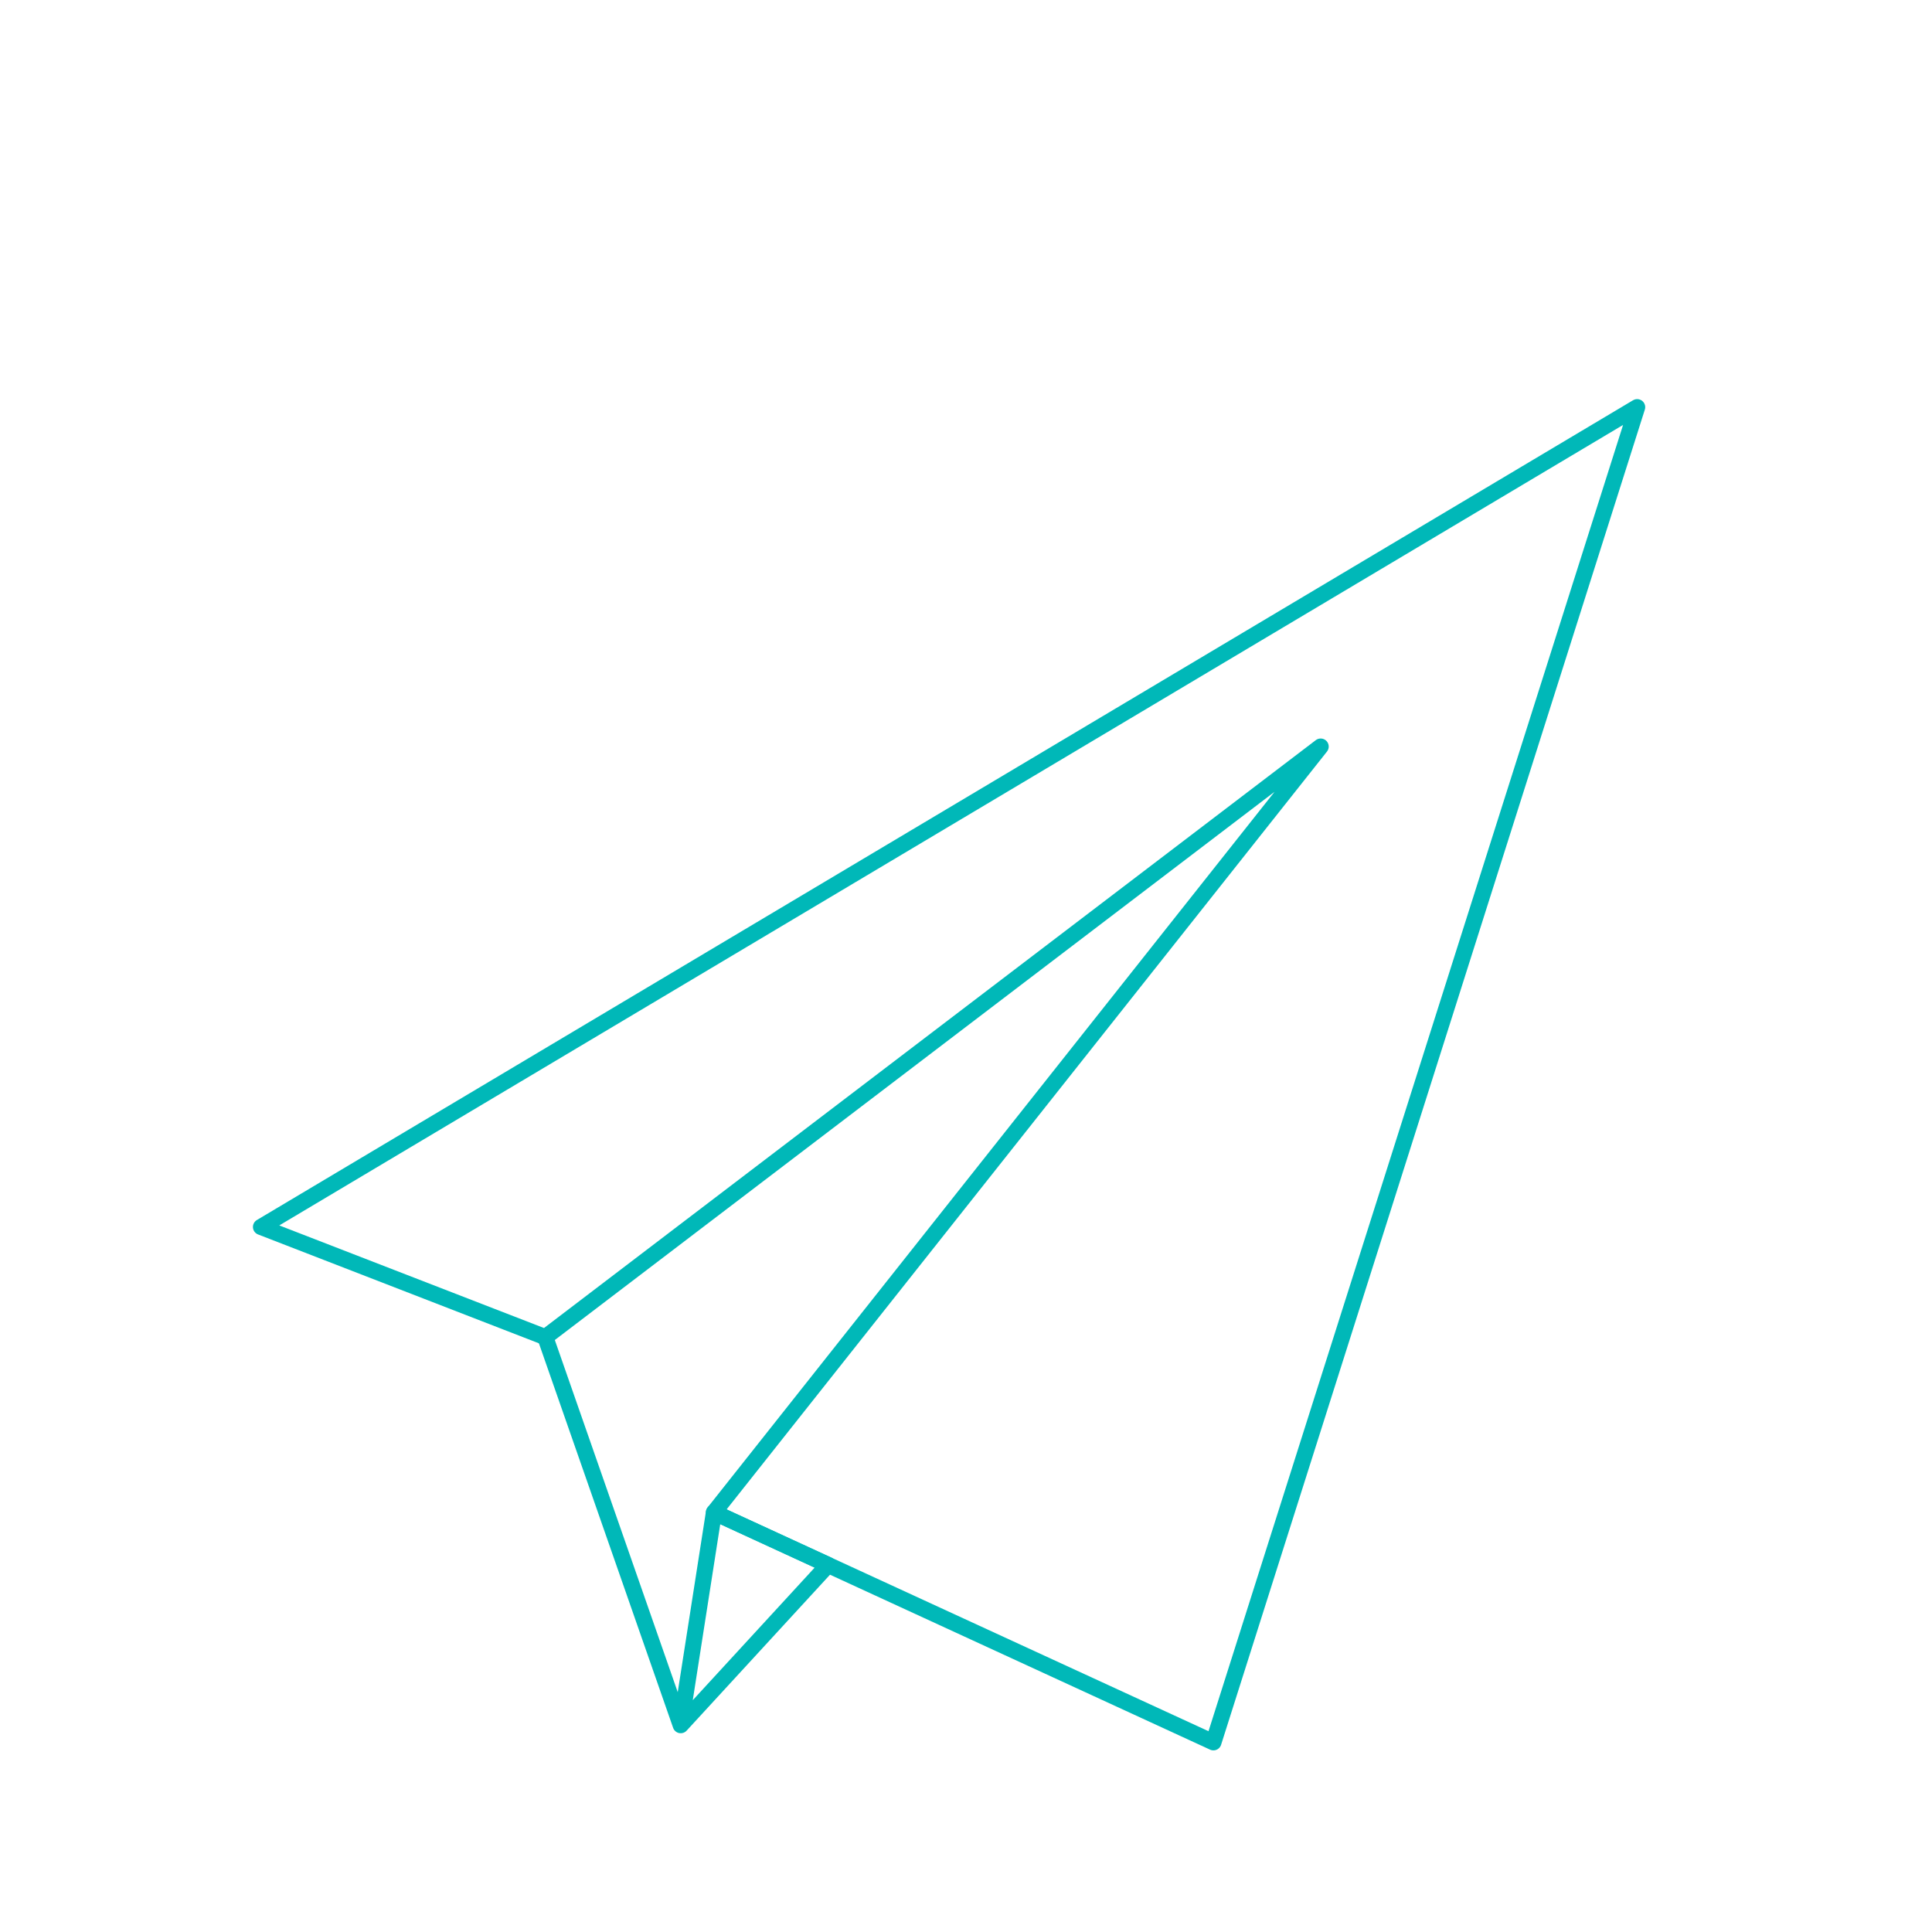 <?xml version="1.0" encoding="UTF-8"?><svg id="_レイヤー_2" xmlns="http://www.w3.org/2000/svg" viewBox="0 0 120 120"><defs><style>.cls-1{stroke:#00b8b8;stroke-linecap:round;stroke-linejoin:round;}.cls-1,.cls-2{fill:none;}.cls-2{stroke-width:0px;}</style></defs><g id="_レイヤー_1-2"><polygon class="cls-1" points="44.344 93.939 82.029 46.37 33.869 83.053 16.21 76.208 101.687 25.29 75.368 108.219 44.344 93.939"/><polyline class="cls-1" points="42.281 107.154 51.432 97.201 44.344 93.939 42.281 107.154 33.869 83.053"/><rect class="cls-2" width="120" height="120"/></g></svg>